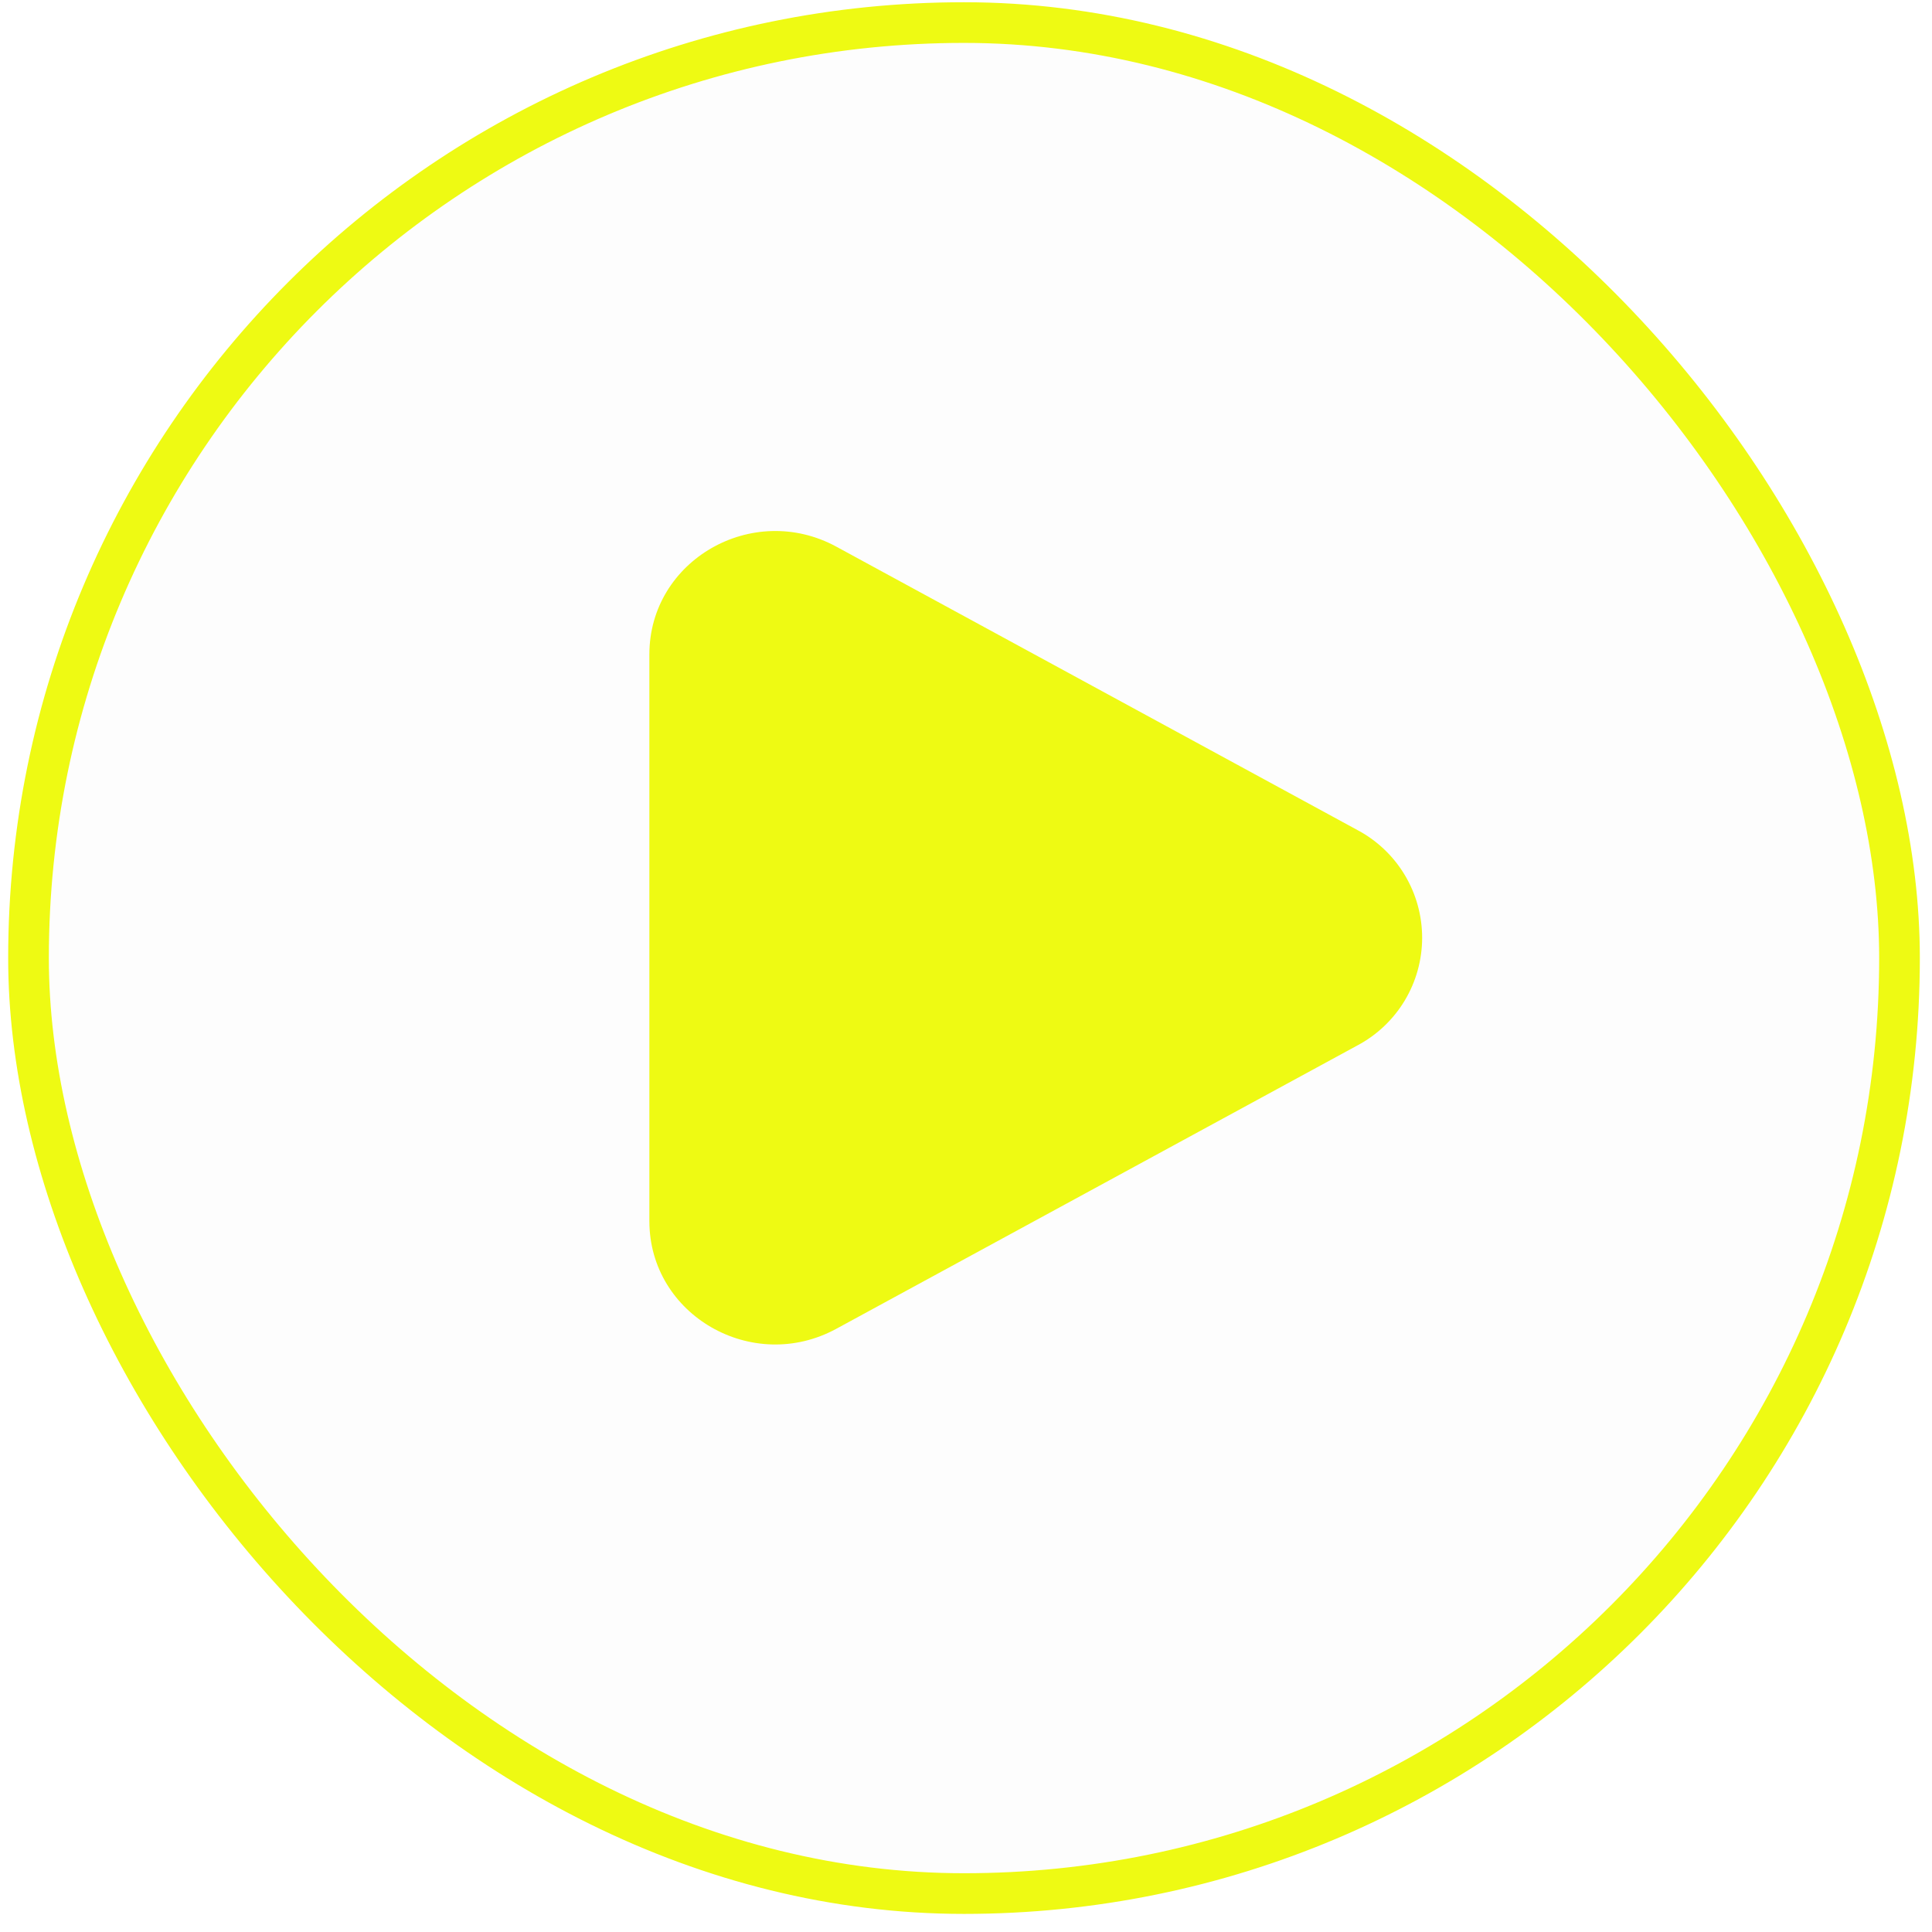 <svg width="95" height="95" viewBox="0 0 95 95" fill="none" xmlns="http://www.w3.org/2000/svg">
    <g filter="url(#filter0_b_2541_2)">
        <rect x="1.402" y="1.11" width="92" height="92" rx="46" fill="#D9D9D9" fill-opacity="0.05"/>
        <rect x="1.402" y="1.11" width="92" height="92" rx="46" stroke="#EEFA13" stroke-width="2"/>
    </g>
    <path d="M66.749 40.816C67.709 41.327 68.513 42.09 69.073 43.022C69.633 43.955 69.929 45.023 69.929 46.111C69.929 47.198 69.633 48.266 69.073 49.199C68.513 50.131 67.709 50.894 66.749 51.404L41.125 65.338C36.999 67.585 31.931 64.665 31.931 60.047V32.176C31.931 27.556 36.999 24.639 41.125 26.881L66.749 40.816Z" fill="#EEFA13"/>
    <defs>
        <filter id="filter0_b_2541_2" x="-19.598" y="-19.89" width="134" height="134" filterUnits="userSpaceOnUse" color-interpolation-filters="sRGB">
            <feFlood flood-opacity="0" result="BackgroundImageFix"/>
            <feGaussianBlur in="BackgroundImageFix" stdDeviation="10"/>
            <feComposite in2="SourceAlpha" operator="in" result="effect1_backgroundBlur_2541_2"/>
            <feBlend mode="normal" in="SourceGraphic" in2="effect1_backgroundBlur_2541_2" result="shape"/>
        </filter>
    </defs>
</svg>
